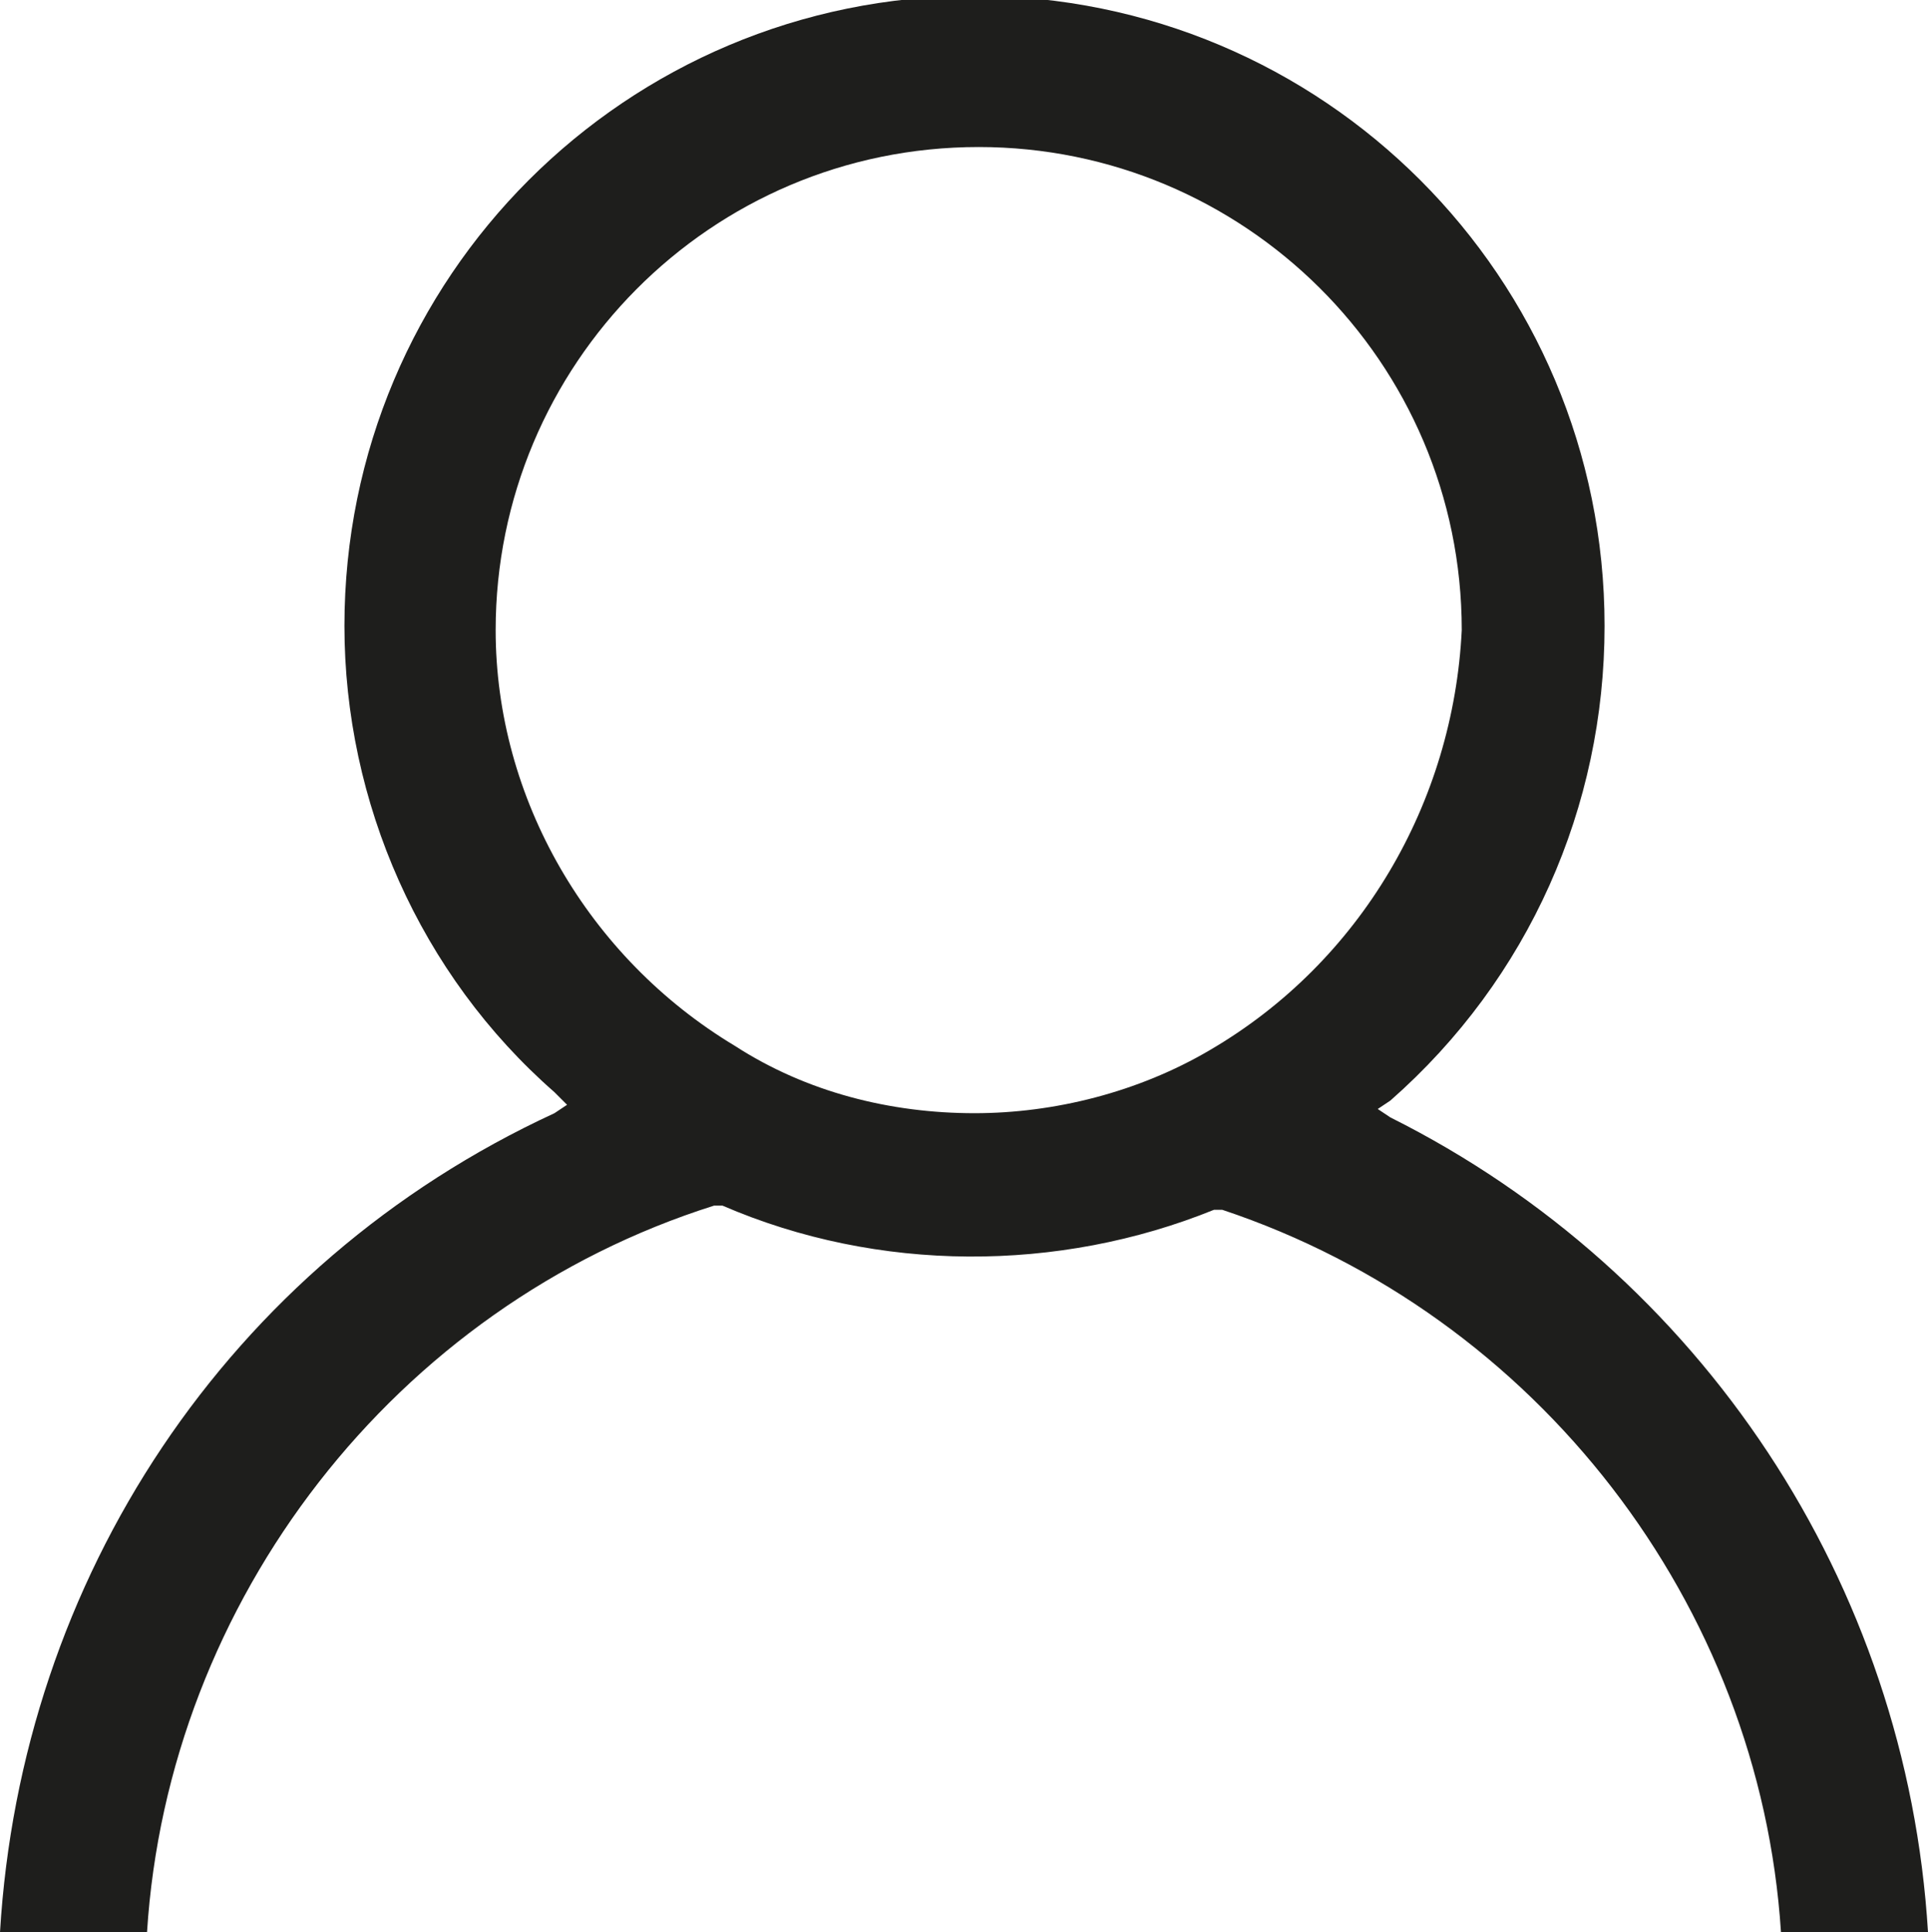 <?xml version="1.0" encoding="utf-8"?>
<!-- Generator: Adobe Illustrator 23.0.3, SVG Export Plug-In . SVG Version: 6.00 Build 0)  -->
<svg version="1.1" id="Laag_1" xmlns="http://www.w3.org/2000/svg" xmlns:xlink="http://www.w3.org/1999/xlink" x="0px" y="0px"
	 viewBox="0 0 45.9 46" style="enable-background:new 0 0 45.9 46;" xml:space="preserve">
<style type="text/css">
	.st0{fill:#1E1E1C;}
</style>
<g>
	<path class="st0" d="M33.1,26.6l-0.3-0.2l0.3-0.2c3.3-2.9,5.1-7,5.1-11.3c0-8.3-6.7-15-15-15s-15,6.7-15,15c0,4.2,1.8,8.3,5,11.1
		l0.3,0.3l-0.3,0.2C5.4,30.1,0.5,37.6,0,46h3.5C4,38.1,9.4,31.1,17,28.7h0.1h0.1c3.7,1.6,8,1.6,11.7,0.1H29h0.1
		c7.5,2.5,12.8,9.4,13.3,17.2h3.5C45.4,37.7,40.5,30.3,33.1,26.6z M28.8,25c-1.7,1-3.7,1.5-5.6,1.5c-2,0-4-0.5-5.7-1.6
		C14,22.8,11.8,19,11.8,15c0-6.3,5.1-11.5,11.5-11.5c6.3,0,11.5,5.1,11.5,11.5C34.6,19.1,32.4,22.9,28.8,25z"/>
</g>
</svg>
